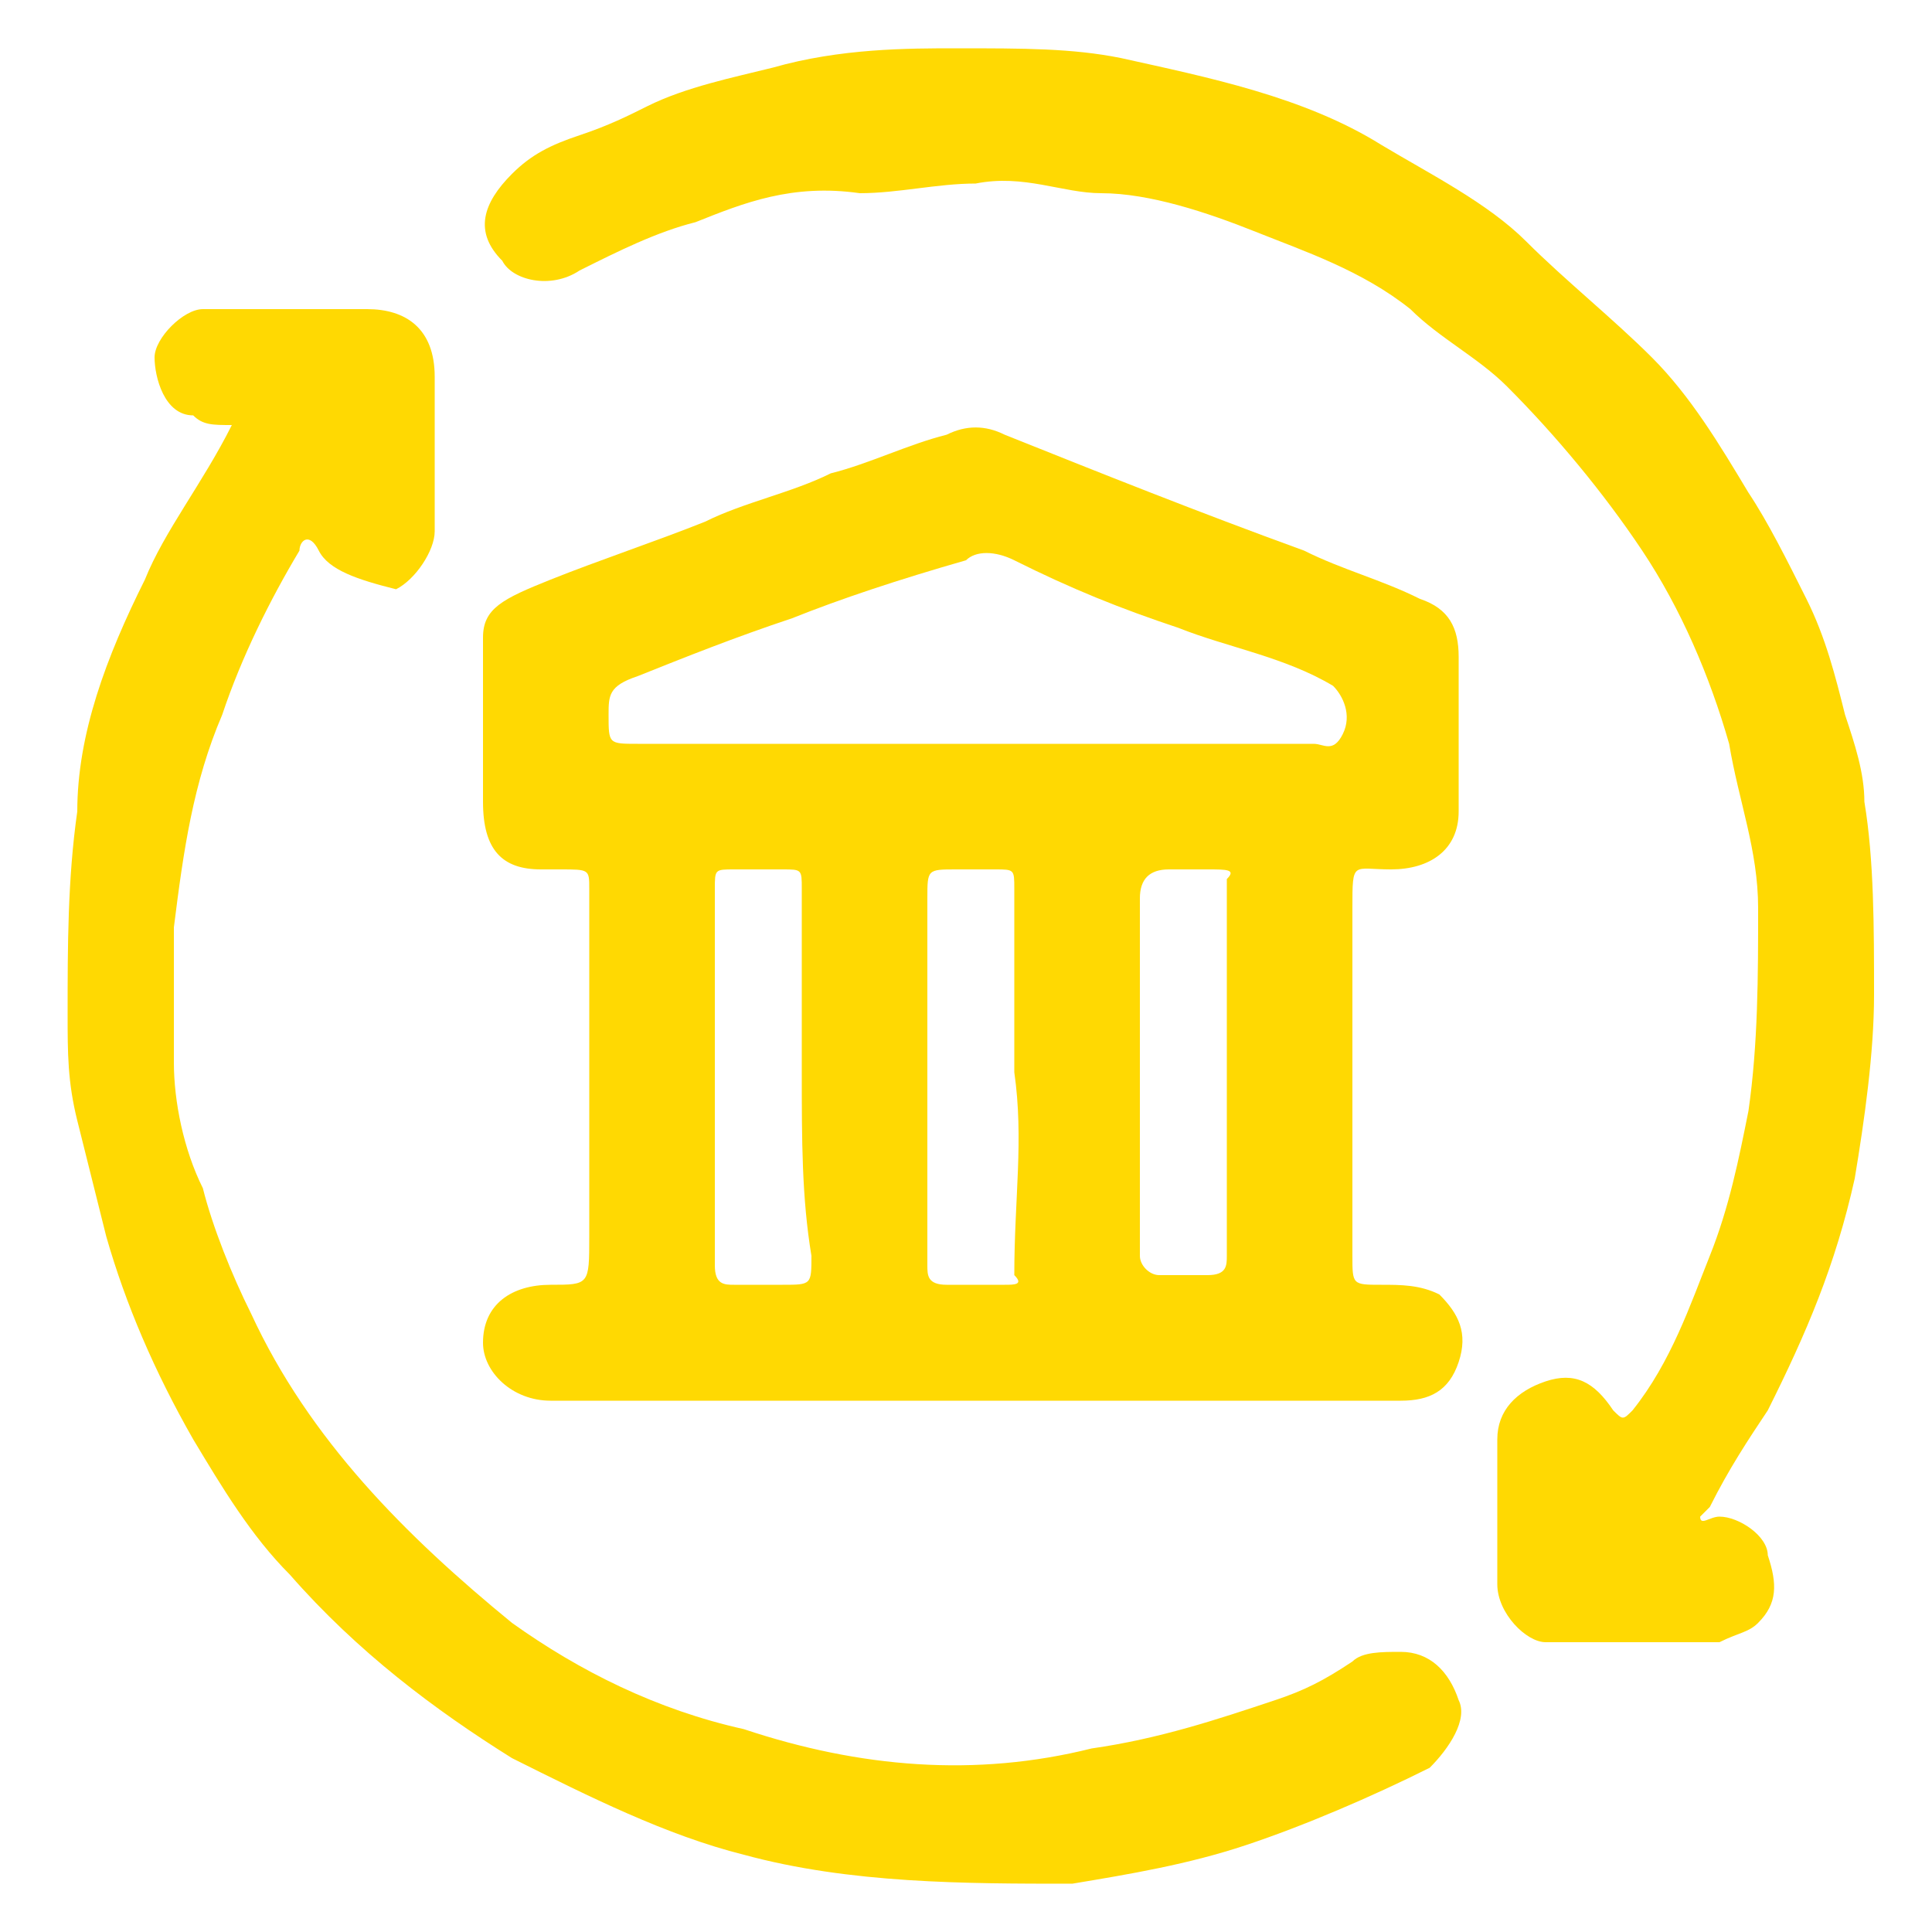 <?xml version="1.0" encoding="utf-8"?>
<!-- Generator: Adobe Illustrator 23.1.0, SVG Export Plug-In . SVG Version: 6.00 Build 0)  -->
<svg version="1.1" id="Capa_1" xmlns="http://www.w3.org/2000/svg" xmlns:xlink="http://www.w3.org/1999/xlink" x="0px" y="0px"
	 viewBox="0 0 20 20" style="enable-background:new 0 0 20 20;" xml:space="preserve">
<style type="text/css">
	.st0{fill:#FFD902;}
</style>
<g>
	<path class="st0" d="M10.1,14.5c-1.5,0-2.9,0-4.4,0c-0.4,0-0.7-0.3-0.7-0.6c0-0.4,0.3-0.6,0.7-0.6c0.4,0,0.4,0,0.4-0.5
		c0-1.2,0-2.4,0-3.6C6.1,9,6.1,9,5.8,9c0,0-0.1,0-0.2,0C5.2,9,5,8.8,5,8.3c0-0.6,0-1.1,0-1.7C5,6.3,5.2,6.2,5.7,6s1.1-0.4,1.6-0.6
		c0.4-0.2,0.9-0.3,1.3-0.5C9,4.8,9.4,4.6,9.8,4.5c0.2-0.1,0.4-0.1,0.6,0c1,0.4,2,0.8,3.1,1.2c0.4,0.2,0.8,0.3,1.2,0.5
		c0.3,0.1,0.4,0.3,0.4,0.6c0,0.5,0,1.1,0,1.6c0,0.4-0.3,0.6-0.7,0.6S14,8.9,14,9.4c0,1.2,0,2.4,0,3.6c0,0.3,0,0.3,0.3,0.3
		c0.2,0,0.4,0,0.6,0.1c0.2,0.2,0.3,0.4,0.2,0.7s-0.3,0.4-0.6,0.4C13,14.5,11.5,14.5,10.1,14.5L10.1,14.5z M10.1,7.7L10.1,7.7
		c1.2,0,2.3,0,3.5,0c0.1,0,0.2,0.1,0.3-0.1s0-0.4-0.1-0.5c-0.5-0.3-1.1-0.4-1.6-0.6c-0.6-0.2-1.1-0.4-1.7-0.7
		c-0.2-0.1-0.4-0.1-0.5,0C9.3,6,8.7,6.2,8.2,6.4C7.6,6.6,7.1,6.8,6.6,7C6.3,7.1,6.3,7.2,6.3,7.4c0,0.3,0,0.3,0.3,0.3
		C7.7,7.7,8.9,7.7,10.1,7.7z M10.5,11.1c0-0.7,0-1.3,0-1.9c0-0.2,0-0.2-0.2-0.2S10,9,9.9,9C9.6,9,9.6,9,9.6,9.3c0,0.9,0,1.7,0,2.6
		c0,0.4,0,0.8,0,1.2c0,0.1,0,0.2,0.2,0.2s0.4,0,0.6,0c0.1,0,0.2,0,0.1-0.1C10.5,12.4,10.6,11.8,10.5,11.1z M11.8,11.1L11.8,11.1
		c0,0.6,0,1.3,0,1.9c0,0.1,0.1,0.2,0.2,0.2c0.2,0,0.4,0,0.5,0c0.2,0,0.2-0.1,0.2-0.2c0-0.5,0-1,0-1.5c0-0.8,0-1.6,0-2.4
		C12.8,9,12.7,9,12.5,9c-0.1,0-0.3,0-0.4,0c-0.2,0-0.3,0.1-0.3,0.3C11.8,9.9,11.8,10.5,11.8,11.1z M8.3,11.1L8.3,11.1
		c0-0.6,0-1.3,0-1.9C8.3,9,8.3,9,8.1,9C7.9,9,7.8,9,7.6,9C7.4,9,7.4,9,7.4,9.2c0,0.6,0,1.2,0,1.9s0,1.3,0,2c0,0.2,0.1,0.2,0.2,0.2
		c0.2,0,0.3,0,0.5,0c0.3,0,0.3,0,0.3-0.3C8.3,12.4,8.3,11.8,8.3,11.1z"/>
	<path class="st0" d="M9.9,0.5c0.7,0,1.2,0,1.7,0.1c0.9,0.2,1.9,0.4,2.7,0.9c0.5,0.3,1.1,0.6,1.5,1s0.9,0.8,1.3,1.2s0.7,0.9,1,1.4
		c0.2,0.3,0.4,0.7,0.6,1.1S19,7,19.1,7.4c0.1,0.3,0.2,0.6,0.2,0.9c0.1,0.6,0.1,1.3,0.1,2c0,0.6-0.1,1.3-0.2,1.9
		c-0.2,0.9-0.5,1.6-0.9,2.4c-0.2,0.3-0.4,0.6-0.6,1l-0.1,0.1c0,0.1,0.1,0,0.2,0c0.2,0,0.5,0.2,0.5,0.4c0.1,0.3,0.1,0.5-0.1,0.7
		c-0.1,0.1-0.2,0.1-0.4,0.2c-0.6,0-1.2,0-1.8,0c-0.2,0-0.5-0.3-0.5-0.6c0-0.5,0-1,0-1.5c0-0.3,0.2-0.5,0.5-0.6
		c0.3-0.1,0.5,0,0.7,0.3c0.1,0.1,0.1,0.1,0.2,0c0.4-0.5,0.6-1.1,0.8-1.6c0.2-0.5,0.3-1,0.4-1.5c0.1-0.7,0.1-1.4,0.1-2.1
		c0-0.6-0.2-1.1-0.3-1.7c-0.2-0.7-0.5-1.4-0.9-2S16.1,4.5,15.6,4c-0.3-0.3-0.7-0.5-1-0.8c-0.5-0.4-1.1-0.6-1.6-0.8S11.9,2,11.4,2
		c-0.4,0-0.8-0.2-1.3-0.1C9.7,1.9,9.3,2,8.9,2C8.2,1.9,7.7,2.1,7.2,2.3C6.8,2.4,6.4,2.6,6,2.8C5.7,3,5.3,2.9,5.2,2.7
		C4.9,2.4,5,2.1,5.3,1.8C5.5,1.6,5.7,1.5,6,1.4s0.5-0.2,0.7-0.3C7.1,0.9,7.6,0.8,8,0.7C8.7,0.5,9.4,0.5,9.9,0.5z"/>
	<path class="st0" d="M2.4,4.4c-0.2,0-0.3,0-0.4-0.1c-0.3,0-0.4-0.4-0.4-0.6s0.3-0.5,0.5-0.5c0.1,0,0.3,0,0.4,0c0.4,0,0.8,0,1.3,0
		c0.4,0,0.7,0.2,0.7,0.7s0,1.1,0,1.6c0,0.2-0.2,0.5-0.4,0.6C3.7,6,3.4,5.9,3.3,5.7c-0.1-0.2-0.2-0.1-0.2,0C2.8,6.2,2.5,6.8,2.3,7.4
		C2,8.1,1.9,8.8,1.8,9.6c0,0.5,0,0.9,0,1.4c0,0.4,0.1,0.9,0.3,1.3c0.1,0.4,0.3,0.9,0.5,1.3c0.6,1.3,1.6,2.3,2.7,3.2
		c0.7,0.5,1.5,0.9,2.4,1.1c1.2,0.4,2.4,0.5,3.6,0.2c0.7-0.1,1.3-0.3,1.9-0.5c0.3-0.1,0.5-0.2,0.8-0.4c0.1-0.1,0.3-0.1,0.5-0.1
		c0.3,0,0.5,0.2,0.6,0.5c0.1,0.2-0.1,0.5-0.3,0.7c-0.6,0.3-1.3,0.6-1.9,0.8c-0.6,0.2-1.2,0.3-1.8,0.4c-1.1,0-2.3,0-3.4-0.3
		c-0.8-0.2-1.6-0.6-2.4-1c-0.8-0.5-1.6-1.1-2.3-1.9c-0.4-0.4-0.7-0.9-1-1.4c-0.4-0.7-0.7-1.4-0.9-2.1C1,12.4,0.9,12,0.8,11.6
		s-0.1-0.7-0.1-1.1c0-0.7,0-1.4,0.1-2.1c0-0.8,0.3-1.6,0.7-2.4C1.7,5.5,2.1,5,2.4,4.4z"/>
</g>
</svg>
